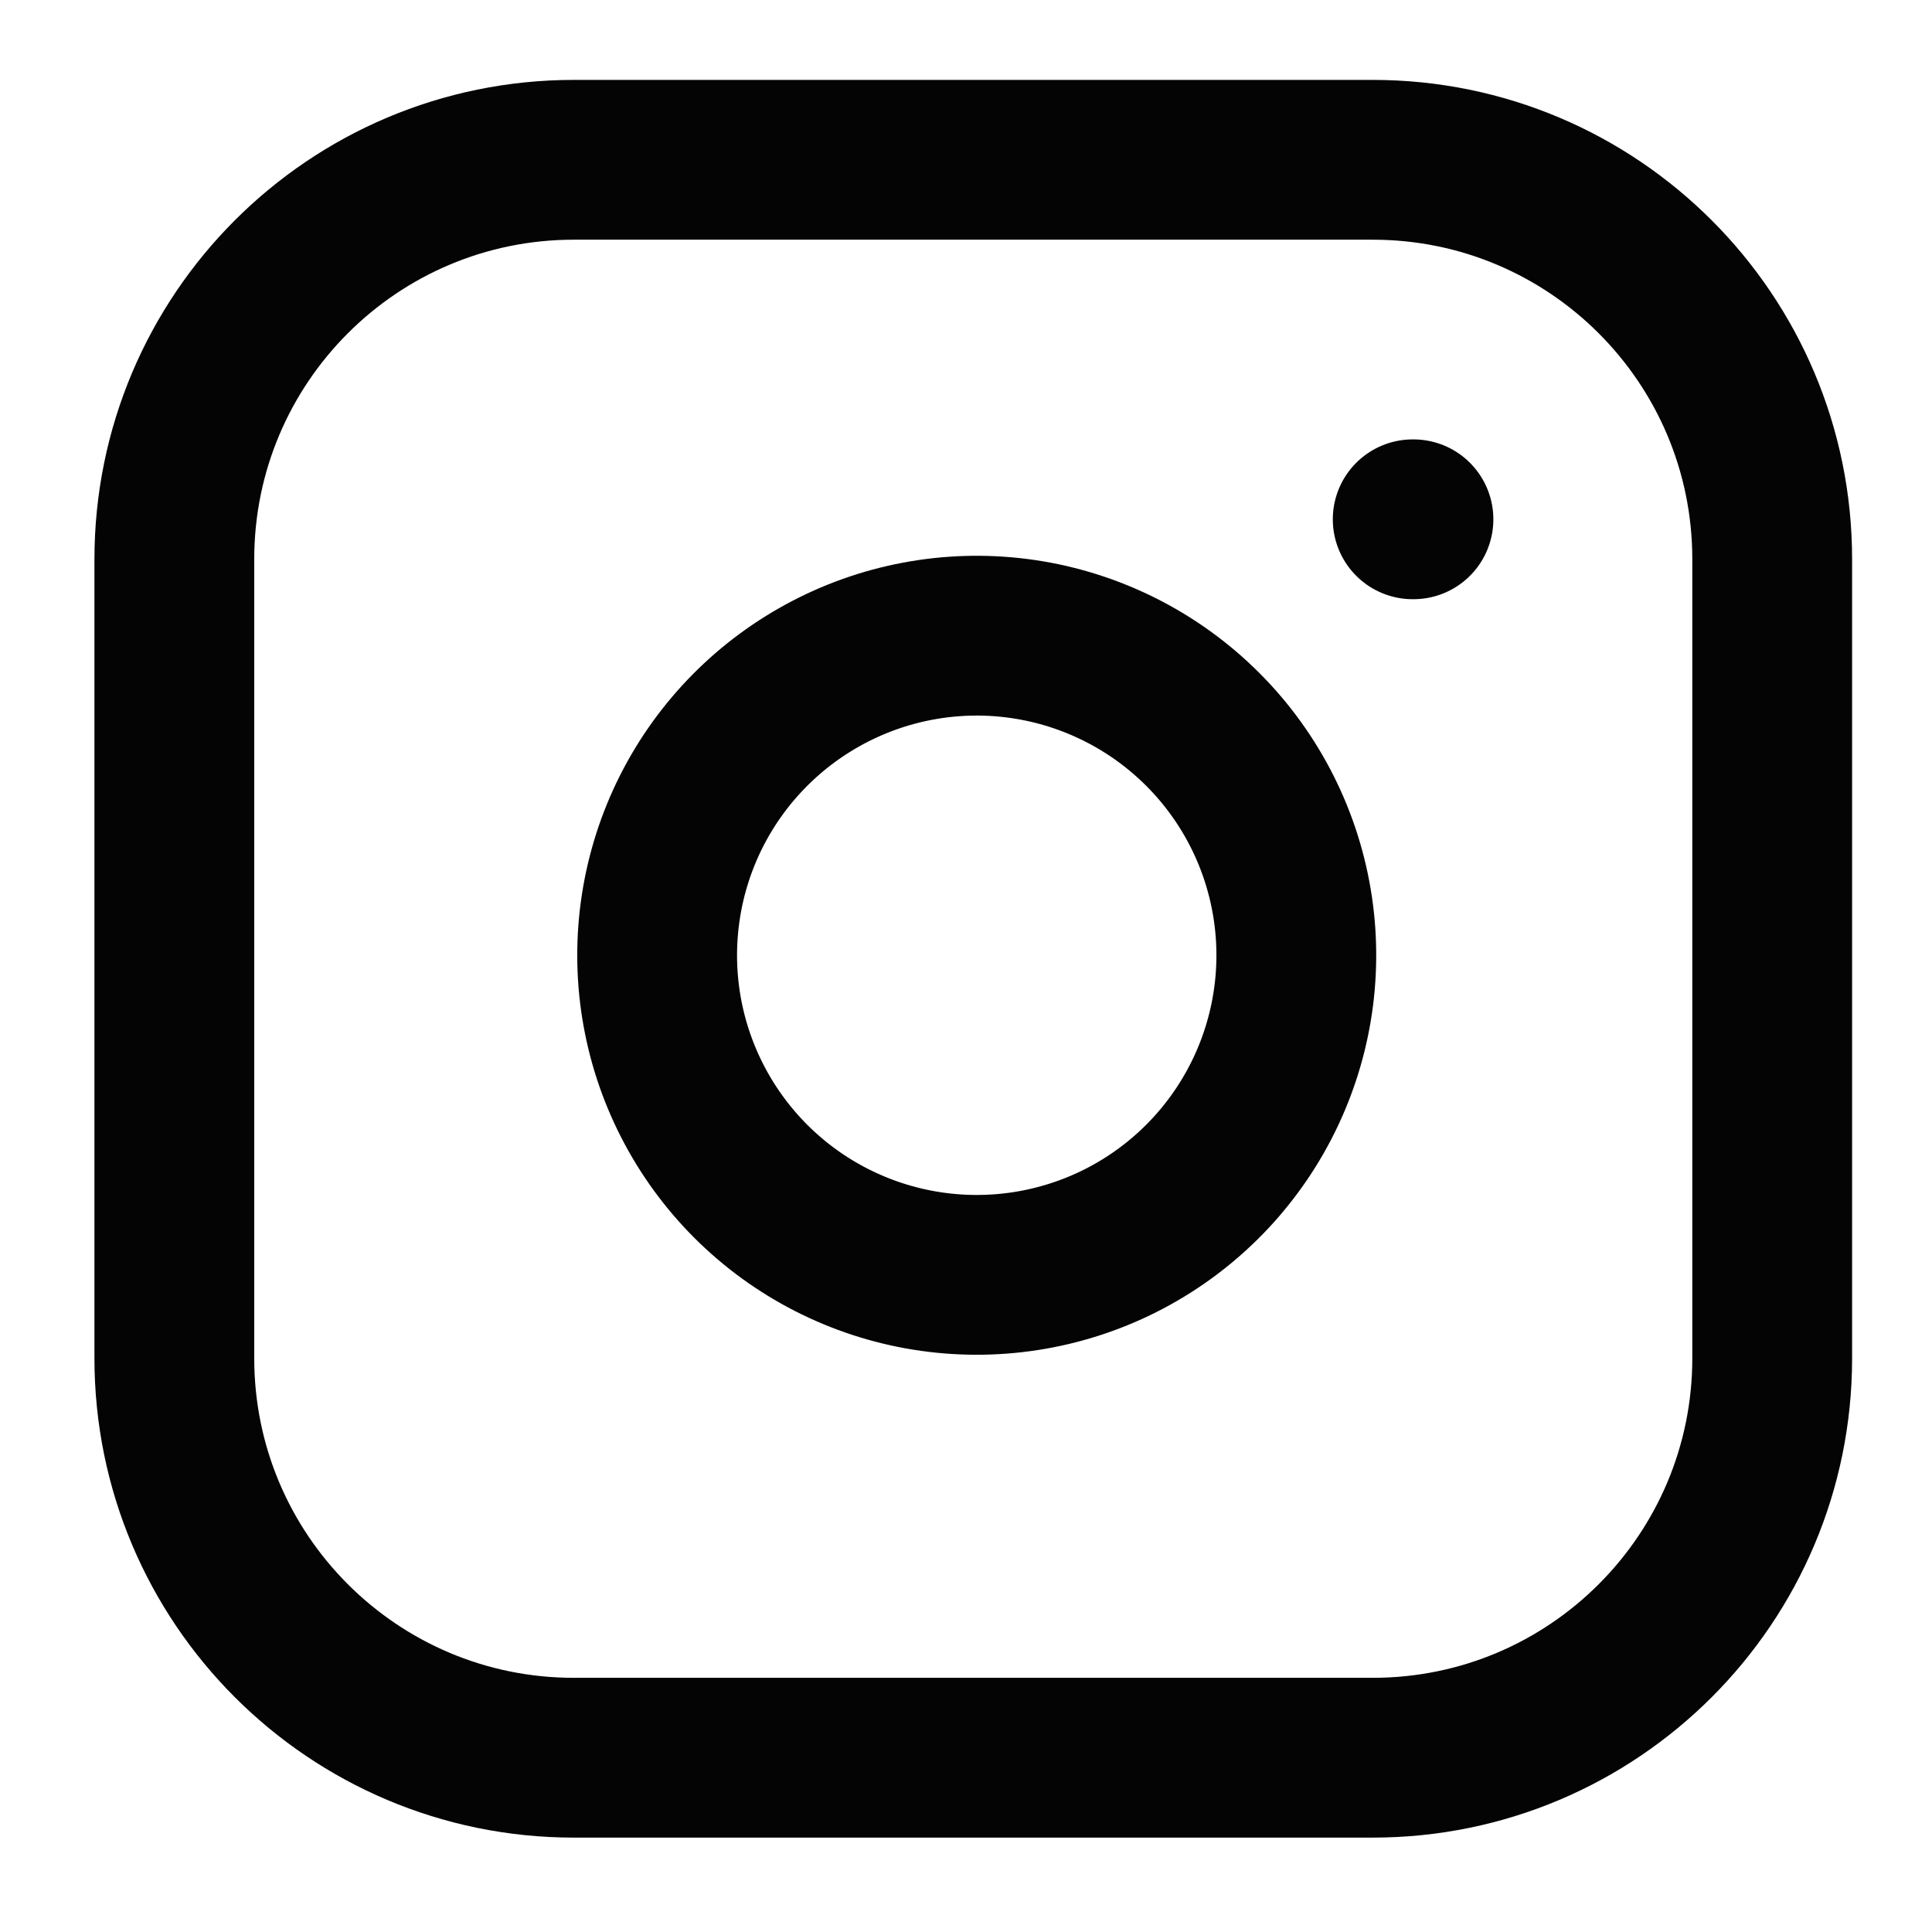 <svg width="38" height="38" viewBox="0 0 38 38" fill="none" xmlns="http://www.w3.org/2000/svg">
<path d="M27 3.143H11.286C6.946 3.143 3.429 6.661 3.429 11V26.715C3.429 31.054 6.946 34.572 11.286 34.572H27C31.34 34.572 34.857 31.054 34.857 26.715V11C34.857 6.661 31.34 3.143 27 3.143Z" stroke="#040404" stroke-width="3.143" stroke-linecap="round" stroke-linejoin="round"/>
<path d="M25.429 17.867C25.623 19.175 25.399 20.511 24.79 21.684C24.181 22.858 23.218 23.809 22.037 24.404C20.856 24.998 19.518 25.205 18.212 24.995C16.907 24.785 15.701 24.169 14.766 23.234C13.832 22.299 13.215 21.093 13.005 19.788C12.795 18.482 13.002 17.144 13.596 15.963C14.191 14.782 15.143 13.819 16.316 13.21C17.489 12.601 18.825 12.377 20.133 12.571C21.467 12.769 22.702 13.391 23.656 14.345C24.609 15.298 25.231 16.533 25.429 17.867Z" stroke="#040404" stroke-width="3.143" stroke-linecap="round" stroke-linejoin="round"/>
<path d="M27.786 10.214H27.801" stroke="#040404" stroke-width="3.143" stroke-linecap="round" stroke-linejoin="round"/>
</svg>
